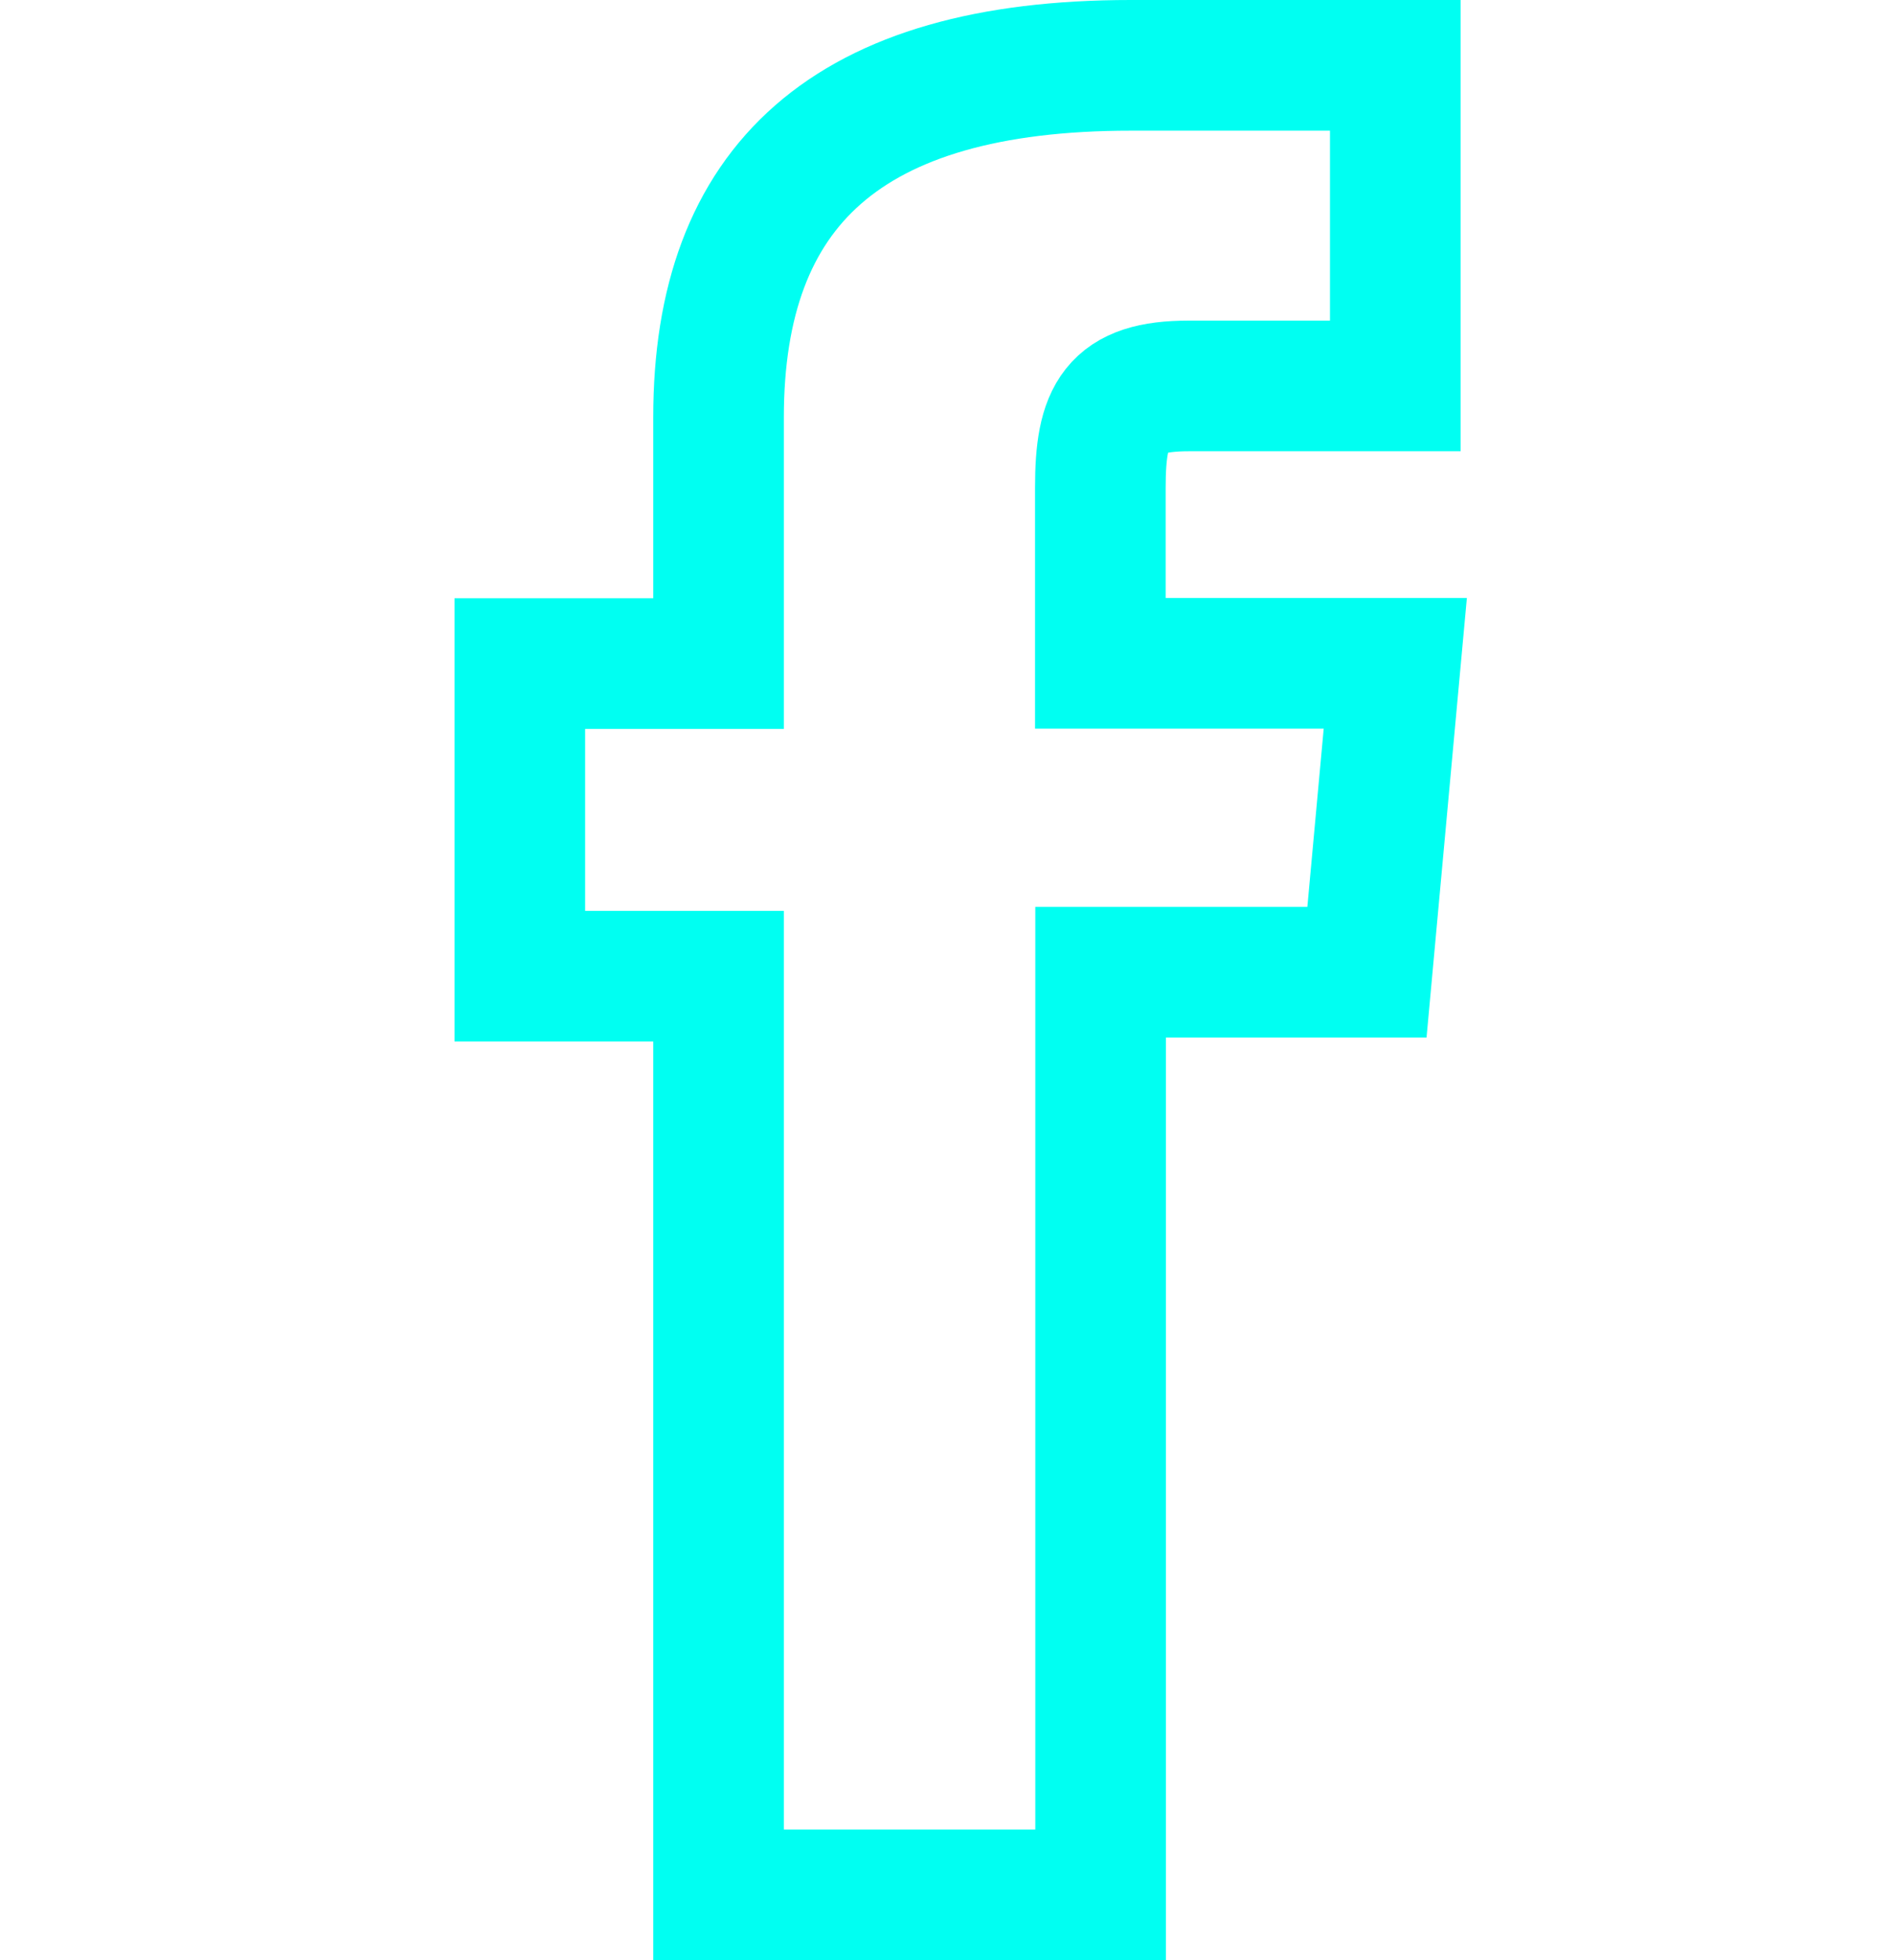 <svg width="29" height="30" viewBox="0 0 29 30" fill="none" xmlns="http://www.w3.org/2000/svg">
<path d="M11.006 29H16.852V14.88H20.93L21.364 10.152H16.848V7.461C16.848 6.345 17.079 5.907 18.199 5.907H21.364V1H17.315C12.963 1 11.002 2.847 11.002 6.386V10.156H7.959V14.941H11.002V29H11.006Z" stroke="#00FFF2" stroke-width="2"/>
</svg>
